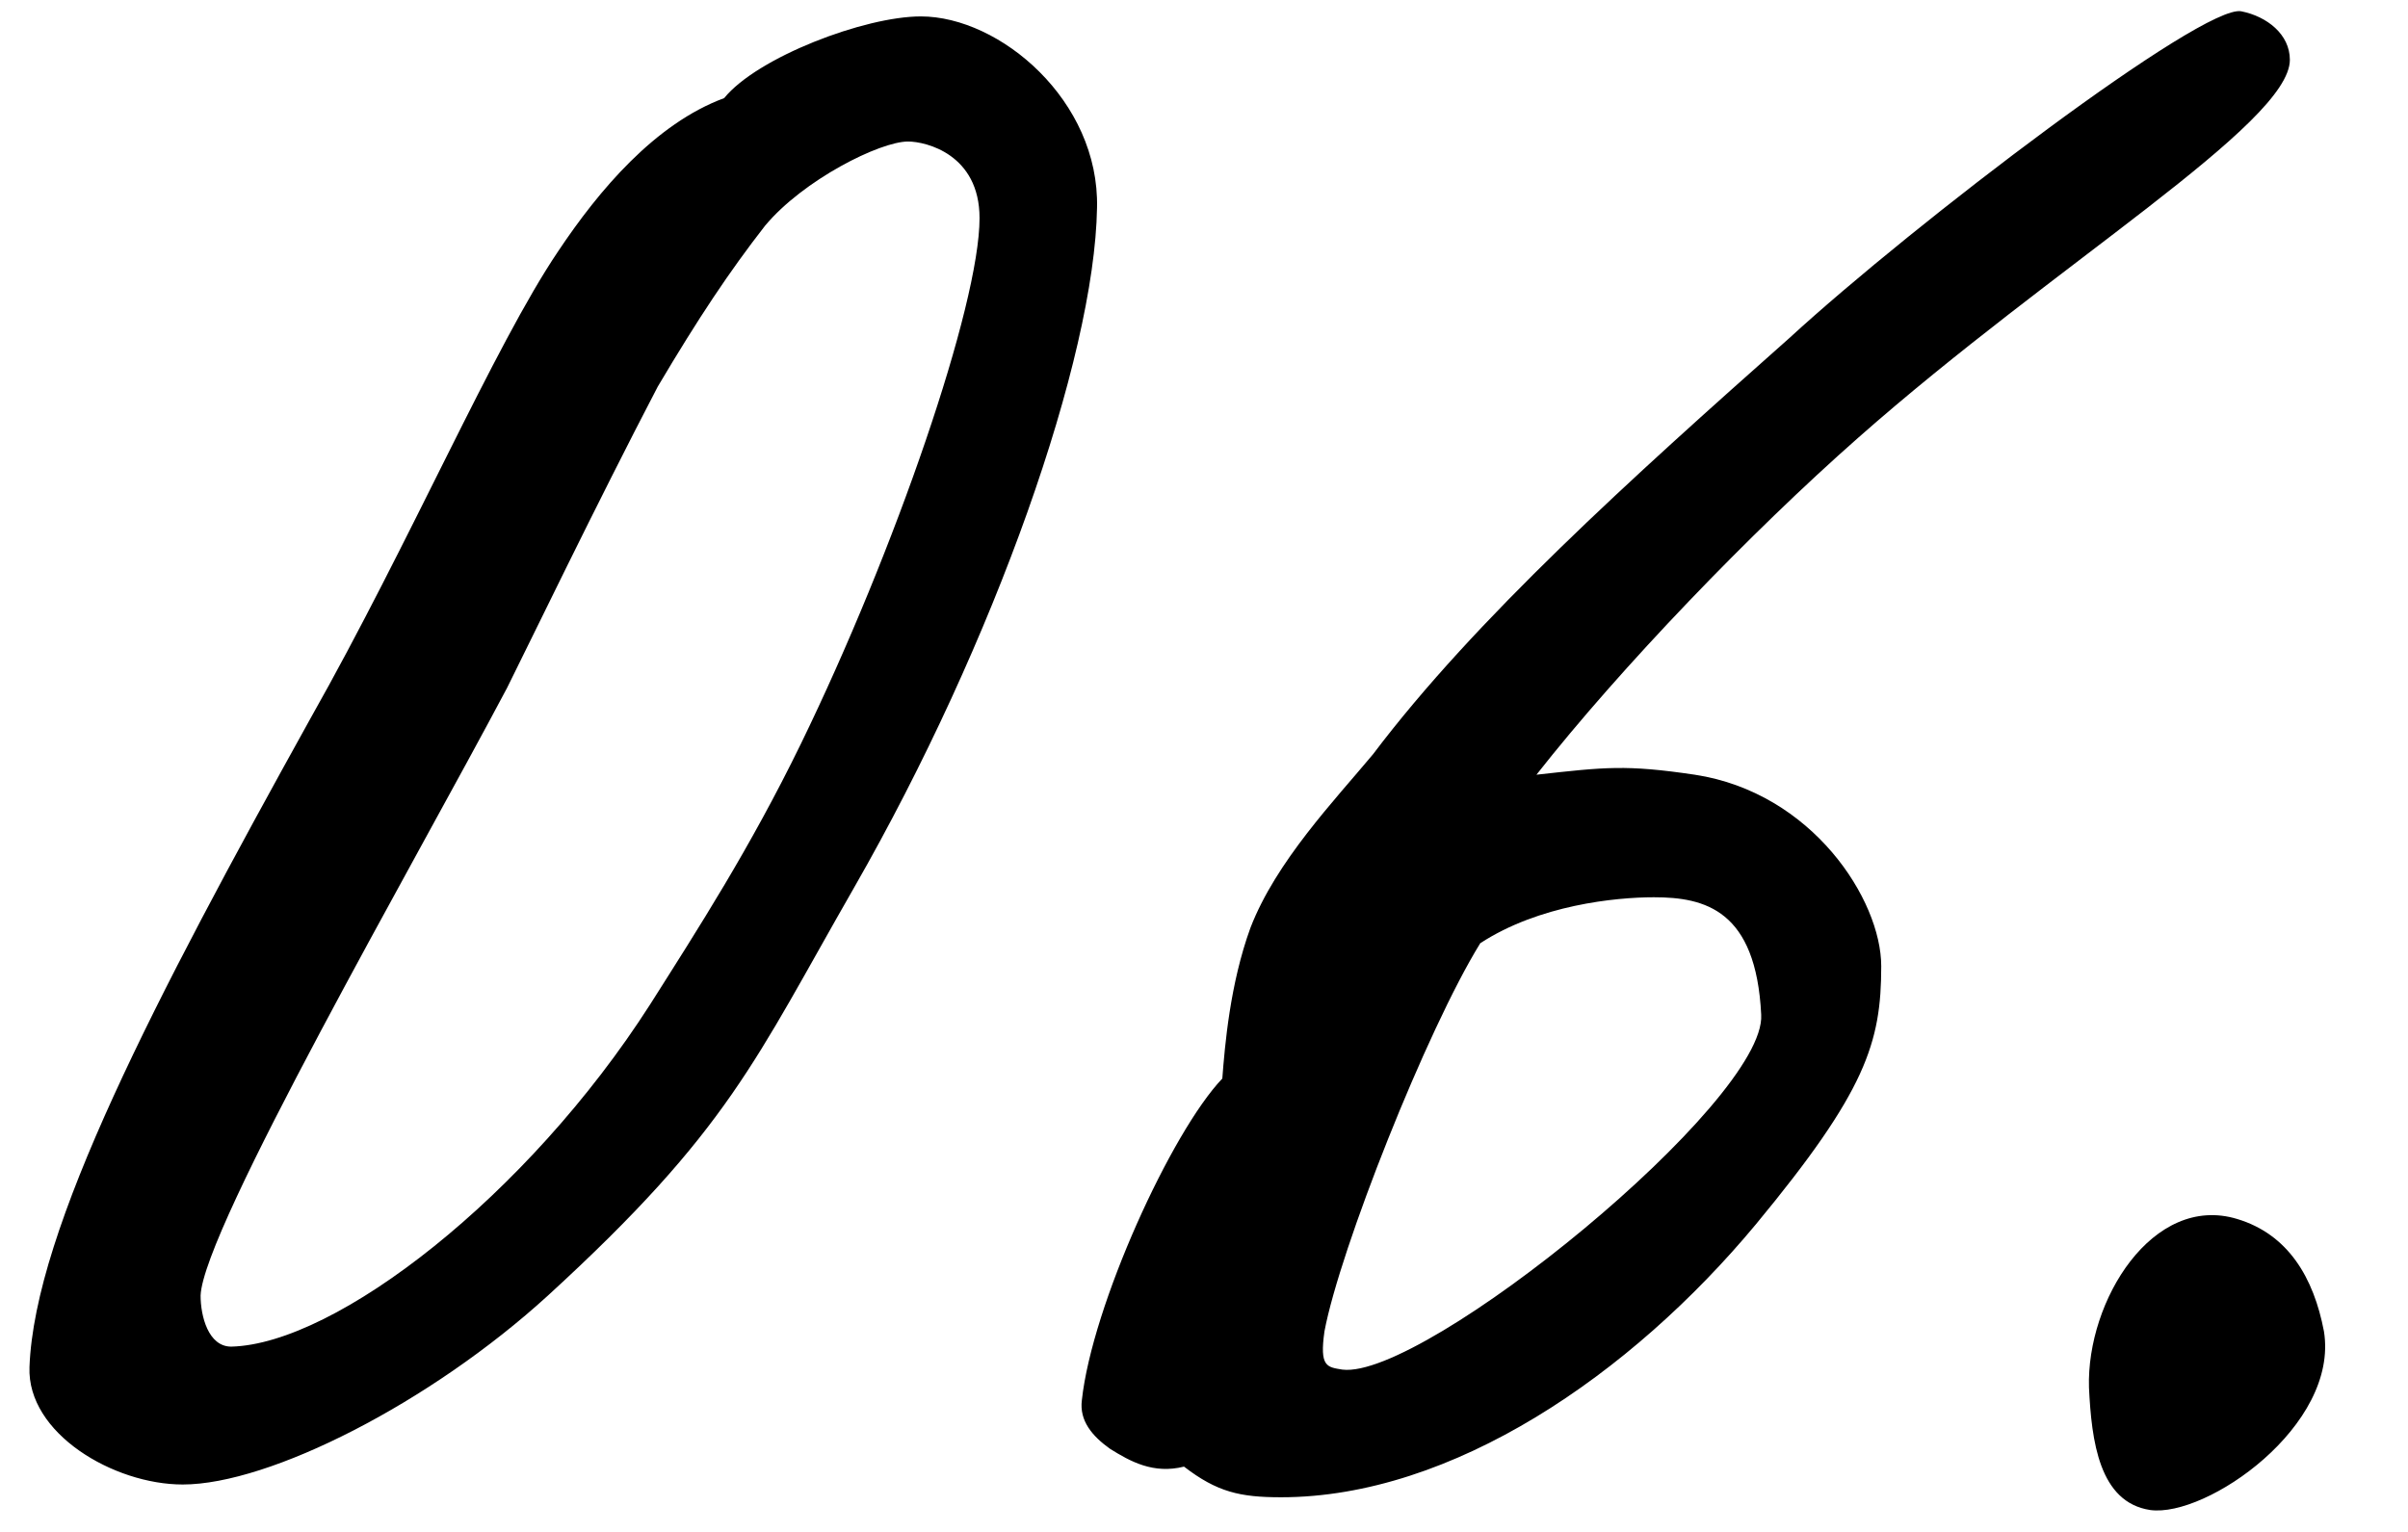 <?xml version="1.0" encoding="UTF-8"?> <svg xmlns="http://www.w3.org/2000/svg" width="33" height="21" viewBox="0 0 33 21" fill="none"><path d="M15.034 2.85C14.999 4.915 13.634 8.8 11.709 12.16C10.344 14.54 9.994 15.485 7.509 17.76C5.899 19.23 3.694 20.35 2.504 20.35C1.559 20.35 0.369 19.65 0.404 18.74C0.474 16.85 2.119 13.7 4.254 9.85C5.619 7.435 6.774 4.74 7.649 3.445C8.209 2.605 8.979 1.695 9.924 1.345C10.379 0.785 11.849 0.225 12.619 0.225C13.704 0.225 15.069 1.38 15.034 2.85ZM13.424 2.99C13.424 2.115 12.689 1.94 12.444 1.94C12.059 1.94 11.009 2.465 10.484 3.095C9.994 3.725 9.574 4.355 9.014 5.3C8.174 6.91 7.229 8.87 6.949 9.43C5.689 11.81 2.784 16.85 2.749 17.76C2.749 18.04 2.854 18.46 3.169 18.46C4.604 18.425 7.229 16.395 8.909 13.77C9.574 12.72 10.274 11.635 10.974 10.2C12.269 7.54 13.424 4.18 13.424 2.99ZM31.381 0.82C31.381 1.695 28.161 3.62 25.466 6C23.996 7.295 22.211 9.15 21.056 10.62C22.001 10.515 22.281 10.48 23.226 10.62C24.836 10.865 25.781 12.335 25.781 13.245C25.781 14.295 25.571 14.96 24.066 16.78C22.351 18.845 19.901 20.525 17.556 20.525C16.996 20.525 16.681 20.455 16.226 20.105C15.806 20.21 15.491 20.035 15.211 19.86C14.966 19.685 14.791 19.475 14.826 19.195C14.966 17.9 16.051 15.52 16.751 14.785C16.786 14.33 16.856 13.49 17.136 12.72C17.486 11.81 18.291 10.97 18.816 10.34C20.216 8.485 22.351 6.56 24.521 4.635C26.236 3.06 30.191 0.05 30.716 0.155C31.066 0.225 31.381 0.47 31.381 0.82ZM24.136 13.91C24.066 12.475 23.366 12.3 22.666 12.3C22.141 12.3 21.091 12.405 20.286 12.93C19.551 14.12 18.361 17.13 18.151 18.25C18.081 18.74 18.186 18.74 18.396 18.775C19.516 18.915 24.206 15.1 24.136 13.91ZM31.848 18.25C32.058 19.545 30.238 20.805 29.468 20.7C28.768 20.595 28.663 19.755 28.628 19.02C28.593 17.83 29.503 16.36 30.658 16.71C31.358 16.92 31.708 17.515 31.848 18.25Z" fill="black"></path></svg> 